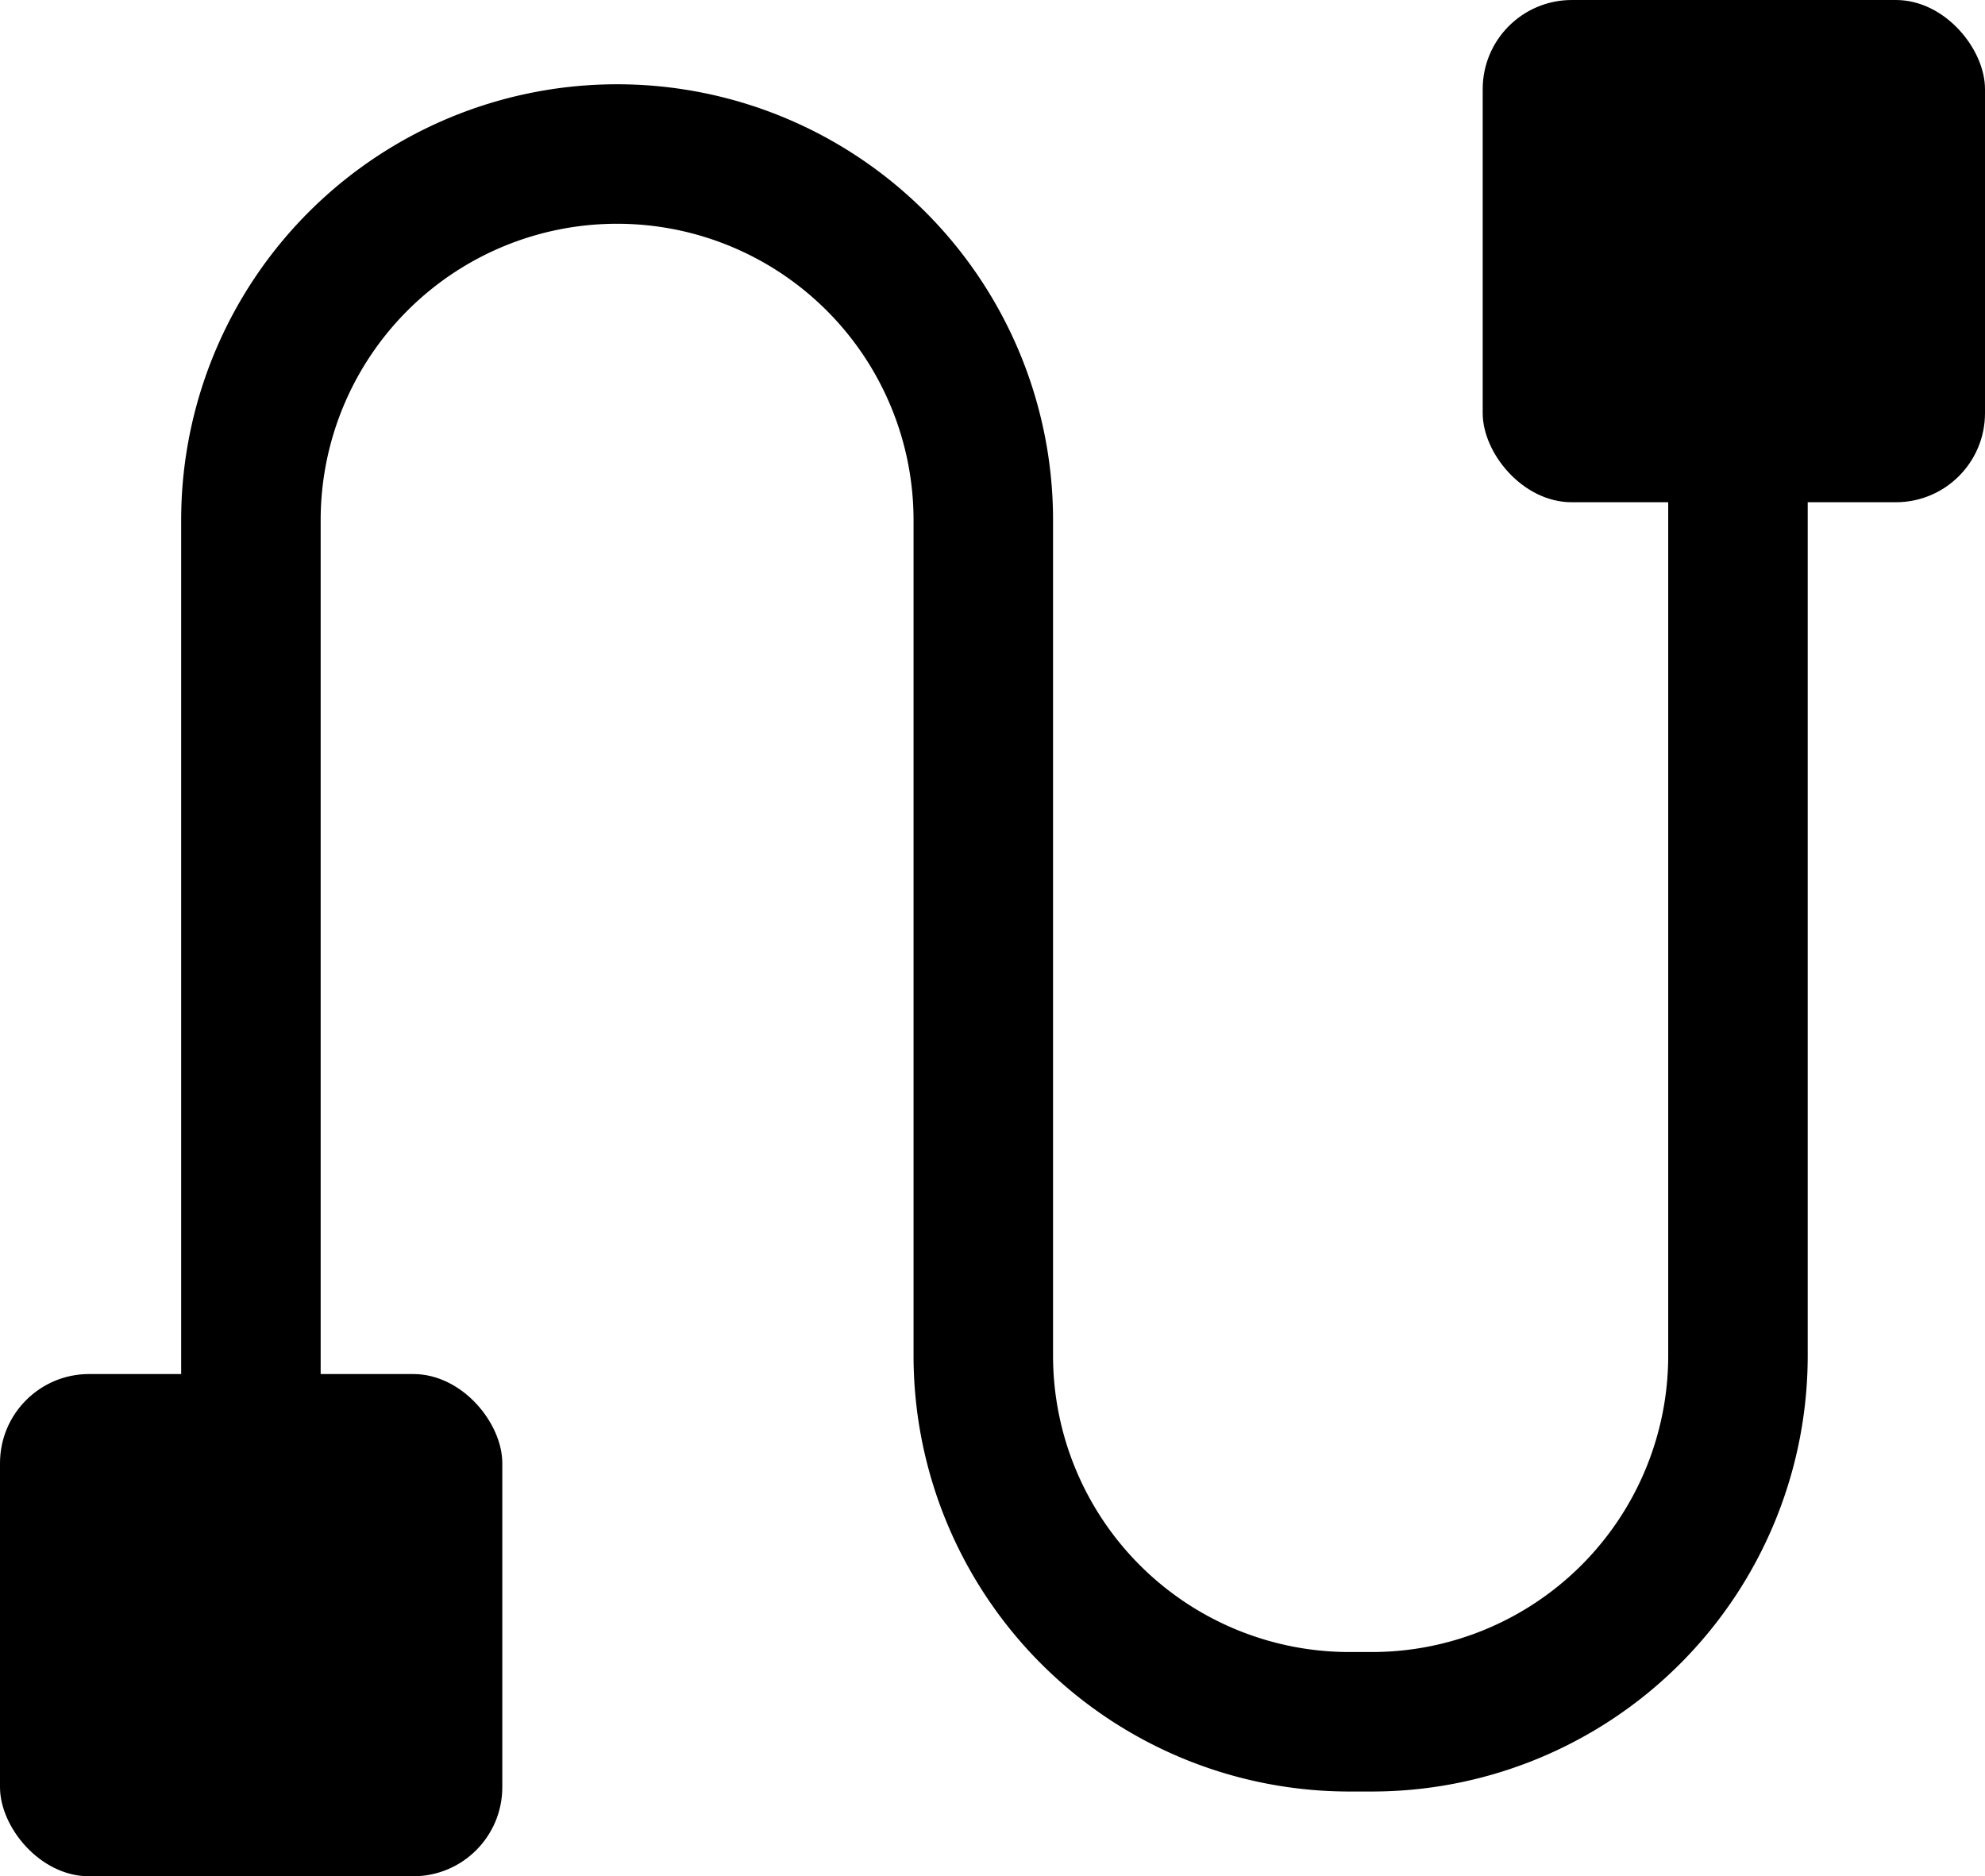 <svg id="圖層_1" data-name="圖層 1" xmlns="http://www.w3.org/2000/svg" viewBox="0 0 40.98 38.74"><defs><style>.cls-1{fill:none;stroke:#000;stroke-miterlimit:10;stroke-width:2.88px;}</style></defs><title>icon_wired</title><rect x="30.61" width="10.37" height="10.37" rx="1.84" ry="1.84"/><rect y="28.37" width="10.37" height="10.37" rx="1.84" ry="1.84"/><path class="cls-1" d="M12.1,35.08V12.27a7.56,7.56,0,0,1,7.56-7.56h0a7.56,7.56,0,0,1,7.56,7.56V29.52a7.56,7.56,0,0,0,7.56,7.56h.46a7.56,7.56,0,0,0,7.56-7.56V6.63" transform="translate(-6.92 -1.53)"/></svg>